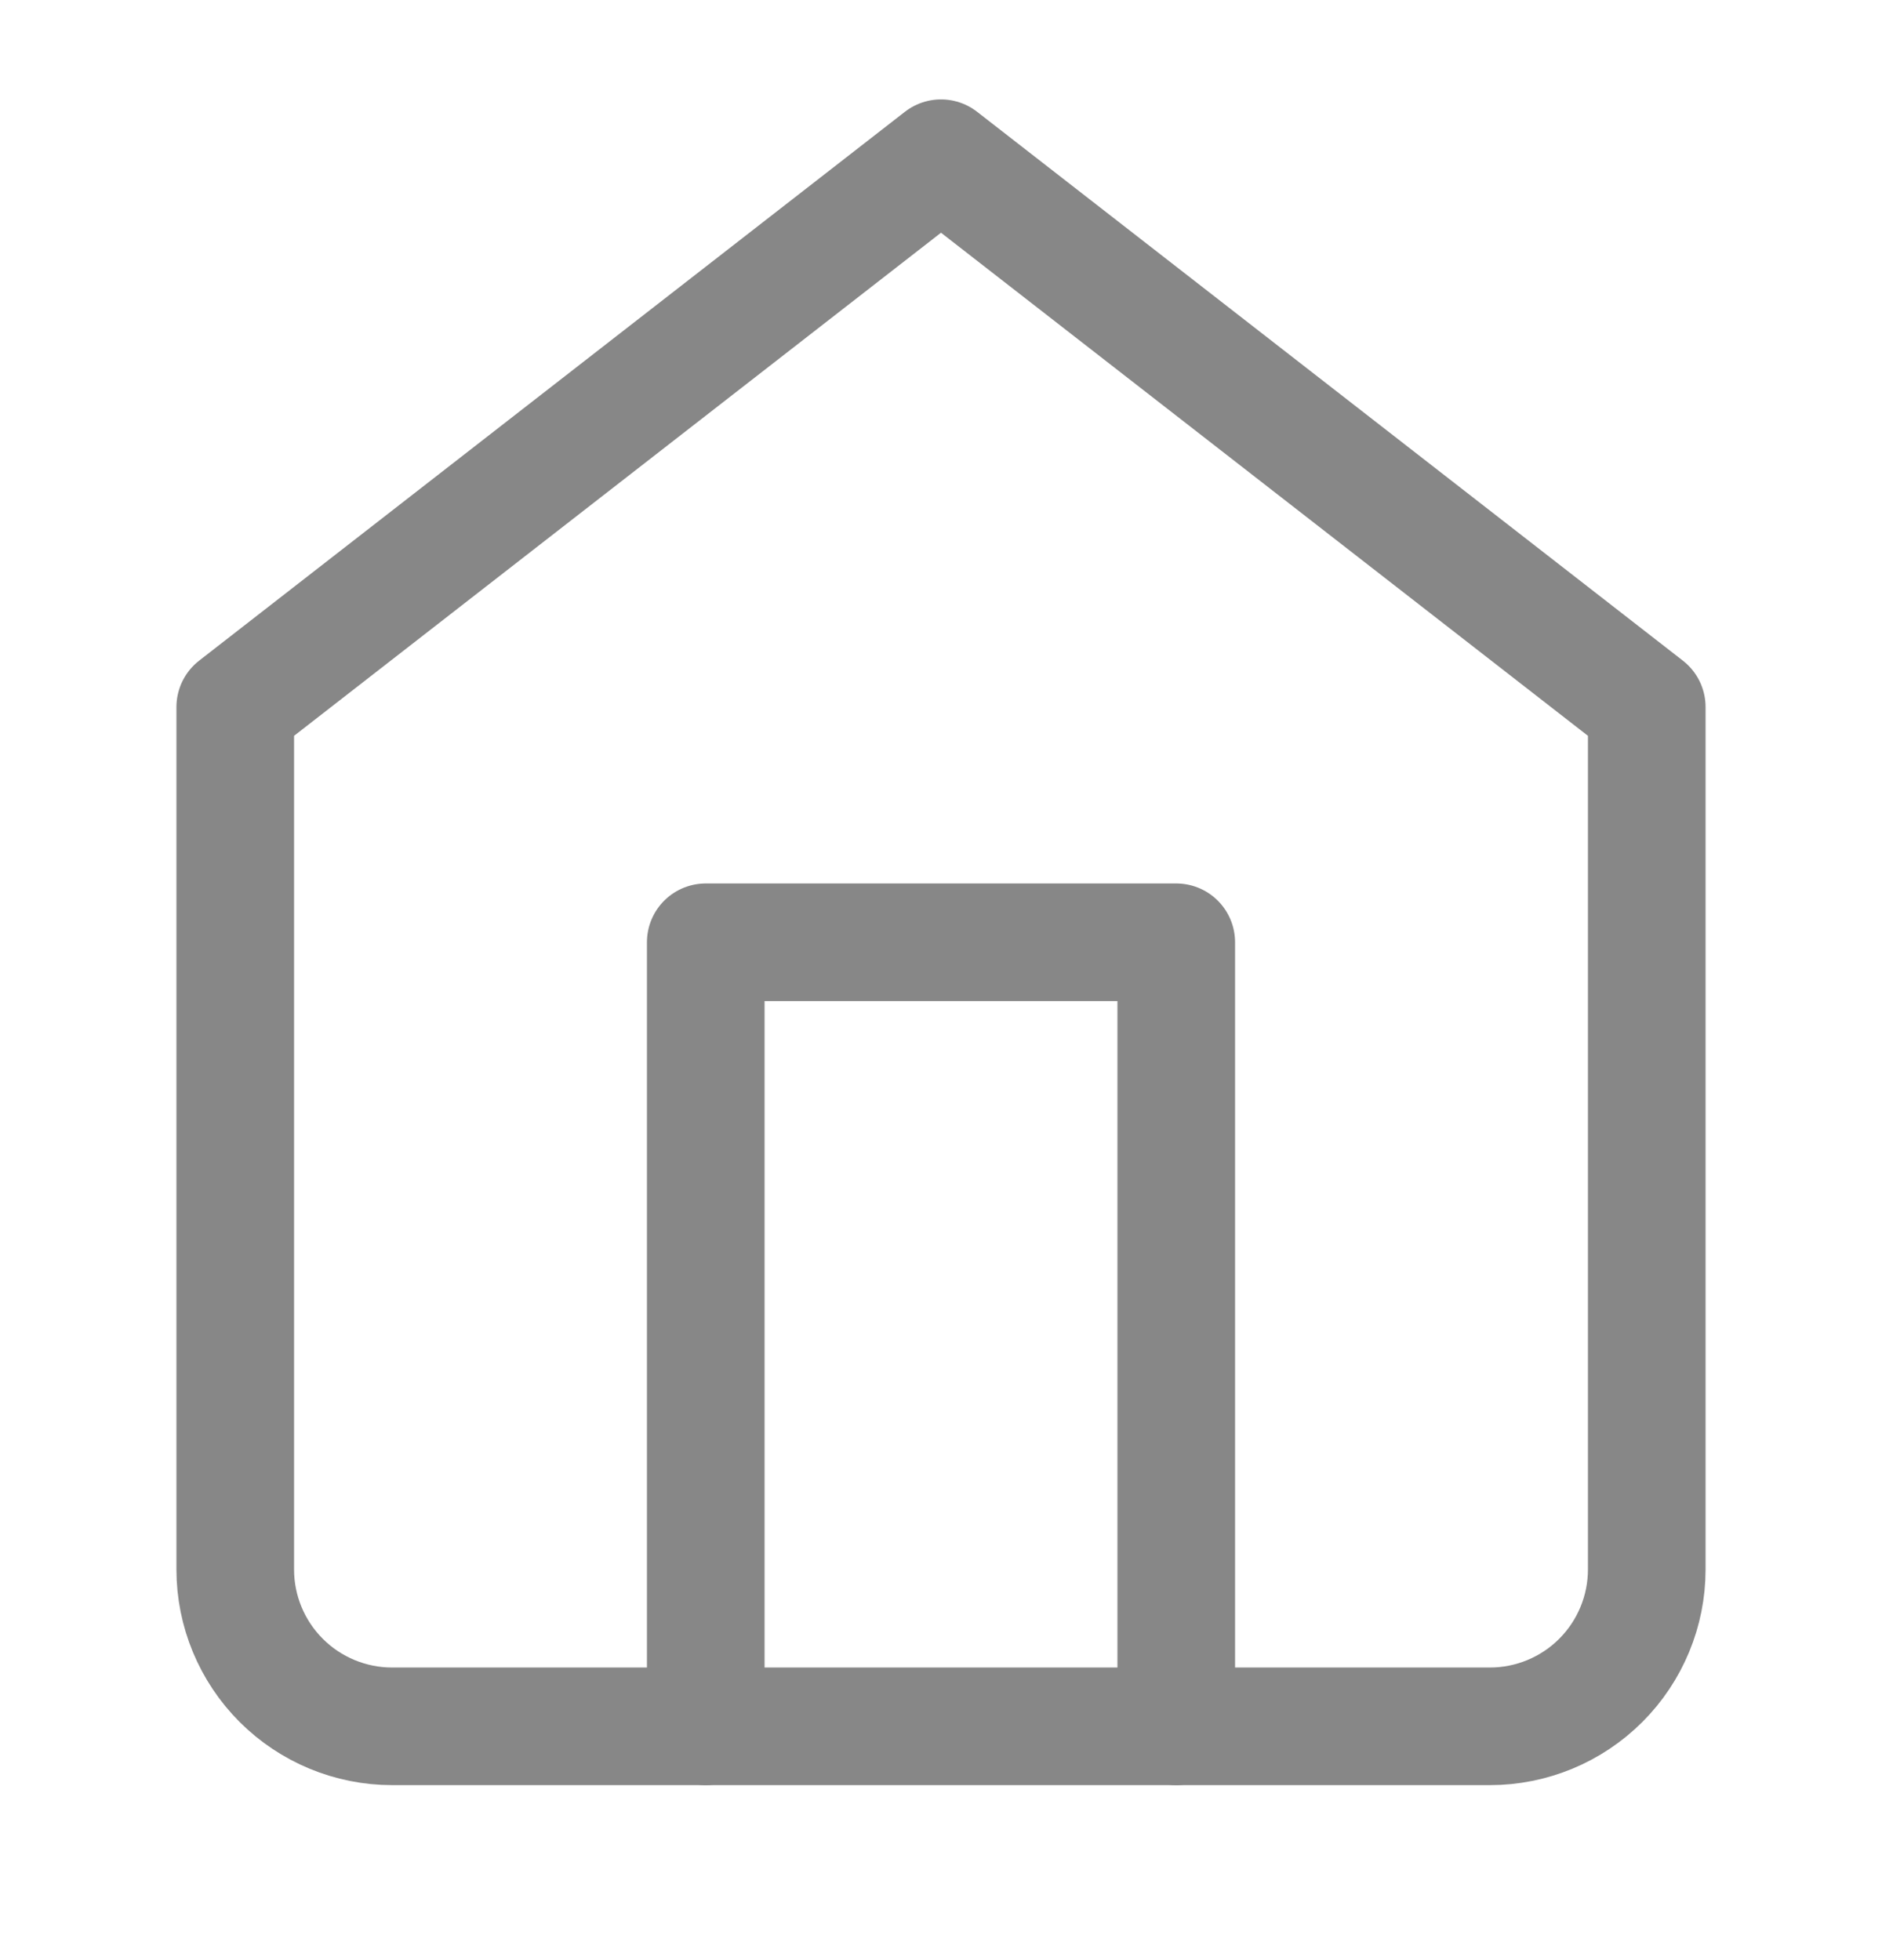 <svg width="24" height="25" viewBox="0 0 24 25" fill="none" xmlns="http://www.w3.org/2000/svg">
<path d="M3 9.018L12 2.018L21 9.018V20.018C21 20.548 20.789 21.057 20.414 21.432C20.039 21.807 19.53 22.018 19 22.018H5C4.47 22.018 3.961 21.807 3.586 21.432C3.211 21.057 3 20.548 3 20.018V9.018Z" stroke="#878787" stroke-width="1.5" stroke-linecap="round" stroke-linejoin="round"/>
<path d="M9 22.018V12.018H15V22.018" stroke="#878787" stroke-width="1.5" stroke-linecap="round" stroke-linejoin="round"/>
</svg>
